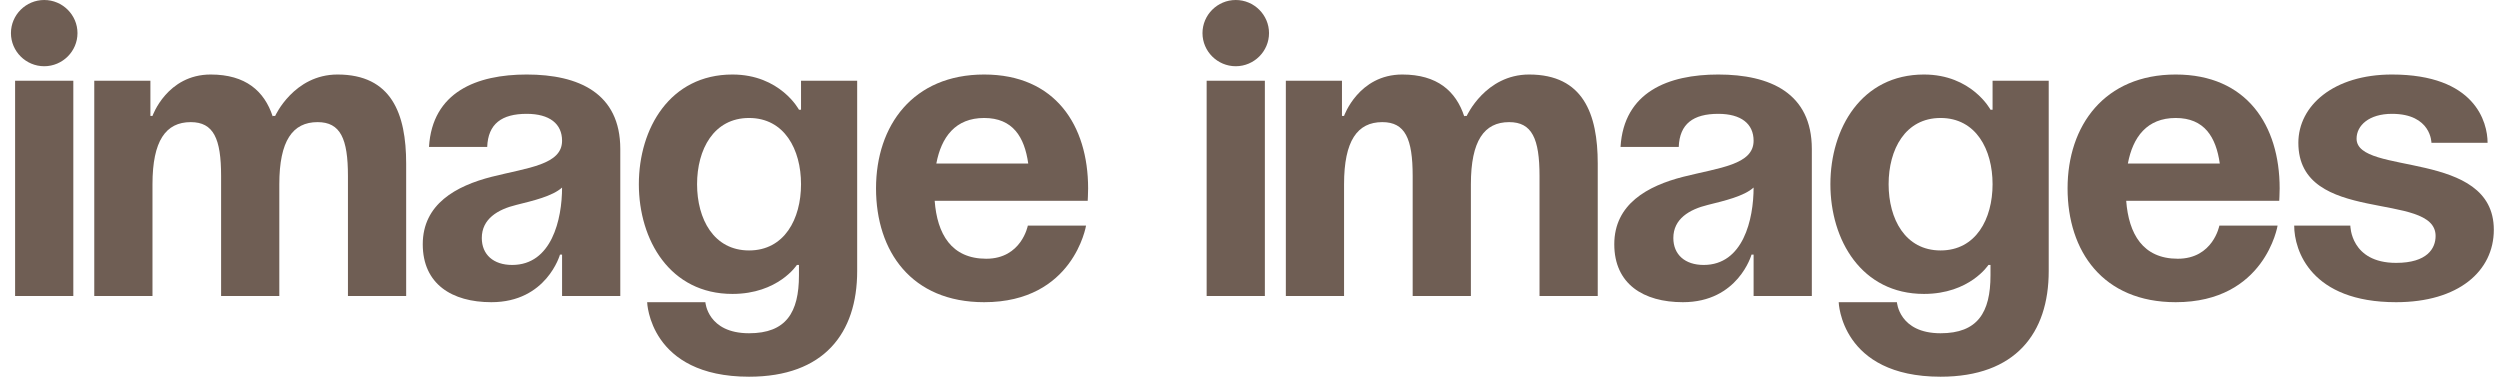 <?xml version="1.0" encoding="utf-8"?>
<svg xmlns="http://www.w3.org/2000/svg" fill="none" height="22" viewBox="0 0 146 22" width="146">
<g clip-path="url(#clip0_3002_8239)">
<path d="M133.981 13.176H137.26C137.26 13.176 137.26 15.352 139.932 15.352C141.753 15.352 142.239 14.505 142.239 13.78C142.239 11.121 134.224 13.176 134.224 8.341C134.224 6.165 136.289 4.352 139.689 4.352C144.546 4.352 145.275 7.132 145.275 8.341H141.996C141.996 8.341 141.996 6.648 139.689 6.648C138.353 6.648 137.624 7.325 137.624 8.099C137.624 10.275 145.639 8.703 145.639 13.418C145.639 15.835 143.575 17.648 139.932 17.648C134.953 17.648 133.981 14.626 133.981 13.176Z" fill="#6F5E54"/>
<path d="M120.746 11C120.746 7.325 122.908 4.352 127.061 4.352C131.214 4.352 133.132 7.325 133.132 11C133.132 11.29 133.108 11.725 133.108 11.725H124.17C124.316 13.659 125.142 15.11 127.182 15.11C129.246 15.11 129.611 13.176 129.611 13.176H133.011C133.011 13.176 132.282 17.648 127.061 17.648C122.81 17.648 120.746 14.675 120.746 11ZM127.061 6.89C125.385 6.89 124.559 8.002 124.268 9.549H129.635C129.416 8.002 128.736 6.89 127.061 6.89Z" fill="#6F5E54"/>
<path d="M119.645 4.714V15.835C119.645 19.462 117.702 22 113.33 22C107.502 22 107.38 17.648 107.38 17.648H110.78C110.78 17.648 110.902 19.462 113.33 19.462C115.492 19.462 116.245 18.253 116.245 16.077V15.473H116.123C116.123 15.473 115.031 17.165 112.359 17.165C108.716 17.165 106.895 14.022 106.895 10.758C106.895 7.494 108.716 4.352 112.359 4.352C115.152 4.352 116.245 6.407 116.245 6.407H116.366V4.714H119.645ZM116.366 10.758C116.366 8.727 115.395 6.89 113.33 6.89C111.266 6.89 110.295 8.727 110.295 10.758C110.295 12.789 111.266 14.626 113.33 14.626C115.395 14.626 116.366 12.789 116.366 10.758Z" fill="#6F5E54"/>
<path d="M98.039 8.582H94.639C94.833 5.367 97.432 4.352 100.346 4.352C103.382 4.352 105.811 5.44 105.811 8.703V17.286H102.41V14.868H102.289C102.289 14.868 101.512 17.648 98.282 17.648C95.975 17.648 94.274 16.585 94.274 14.264C94.274 11.919 96.217 10.855 98.306 10.323C100.419 9.791 102.41 9.622 102.41 8.22C102.41 7.229 101.682 6.648 100.346 6.648C98.889 6.648 98.087 7.229 98.039 8.582ZM102.41 10.952C101.852 11.459 100.71 11.725 99.739 11.967C98.646 12.233 97.723 12.789 97.723 13.901C97.723 14.868 98.403 15.473 99.496 15.473C101.803 15.473 102.41 12.813 102.41 10.952Z" fill="#6F5E54"/>
<path d="M82.5 17.286V10.275C82.5 8.099 82.063 7.132 80.727 7.132C79.27 7.132 78.493 8.22 78.493 10.758V17.286H75.093V4.714H78.371V6.769H78.493C78.493 6.769 79.343 4.352 81.893 4.352C83.933 4.352 85.026 5.319 85.512 6.793L85.536 6.769H85.657C85.657 6.769 86.75 4.352 89.3 4.352C92.458 4.352 93.308 6.648 93.308 9.549V17.286H89.908V10.275C89.908 8.099 89.47 7.132 88.135 7.132C86.677 7.132 85.9 8.22 85.9 10.758V17.286H82.5Z" fill="#6F5E54"/>
<path d="M73.868 4.714V17.286H70.468V4.714H73.868ZM70.225 1.934C70.225 0.87 71.099 0 72.168 0C73.236 0 74.111 0.87 74.111 1.934C74.111 2.998 73.236 3.868 72.168 3.868C71.099 3.868 70.225 2.998 70.225 1.934Z" fill="#6F5E54"/>
<path d="M51.16 11C51.16 7.325 53.322 4.352 57.475 4.352C61.628 4.352 63.546 7.325 63.546 11C63.546 11.29 63.522 11.725 63.522 11.725H54.585C54.73 13.659 55.556 15.11 57.596 15.11C59.66 15.11 60.025 13.176 60.025 13.176H63.425C63.425 13.176 62.696 17.648 57.475 17.648C53.224 17.648 51.16 14.675 51.16 11ZM57.475 6.89C55.799 6.89 54.973 8.002 54.682 9.549H60.049C59.831 8.002 59.15 6.89 57.475 6.89Z" fill="#6F5E54"/>
<path d="M50.059 4.714V15.835C50.059 19.462 48.116 22 43.745 22C37.916 22 37.794 17.648 37.794 17.648H41.194C41.194 17.648 41.316 19.462 43.745 19.462C45.906 19.462 46.659 18.253 46.659 16.077V15.473H46.538C46.538 15.473 45.445 17.165 42.773 17.165C39.13 17.165 37.309 14.022 37.309 10.758C37.309 7.494 39.13 4.352 42.773 4.352C45.566 4.352 46.659 6.407 46.659 6.407H46.78V4.714H50.059ZM46.78 10.758C46.78 8.727 45.809 6.89 43.745 6.89C41.68 6.89 40.709 8.727 40.709 10.758C40.709 12.789 41.68 14.626 43.745 14.626C45.809 14.626 46.78 12.789 46.78 10.758Z" fill="#6F5E54"/>
<path d="M28.453 8.582H25.053C25.247 5.367 27.846 4.352 30.76 4.352C33.796 4.352 36.225 5.44 36.225 8.703V17.286H32.825V14.868H32.703C32.703 14.868 31.926 17.648 28.696 17.648C26.389 17.648 24.689 16.585 24.689 14.264C24.689 11.919 26.631 10.855 28.72 10.323C30.833 9.791 32.825 9.622 32.825 8.22C32.825 7.229 32.096 6.648 30.76 6.648C29.303 6.648 28.502 7.229 28.453 8.582ZM32.825 10.952C32.266 11.459 31.124 11.725 30.153 11.967C29.06 12.233 28.137 12.789 28.137 13.901C28.137 14.868 28.817 15.473 29.91 15.473C32.217 15.473 32.825 12.813 32.825 10.952Z" fill="#6F5E54"/>
<path d="M12.912 17.286V10.275C12.912 8.099 12.475 7.132 11.139 7.132C9.682 7.132 8.905 8.22 8.905 10.758V17.286H5.505V4.714H8.784V6.769H8.905C8.905 6.769 9.755 4.352 12.305 4.352C14.345 4.352 15.438 5.319 15.924 6.793L15.948 6.769H16.07C16.07 6.769 17.162 4.352 19.712 4.352C22.87 4.352 23.72 6.648 23.72 9.549V17.286H20.32V10.275C20.32 8.099 19.883 7.132 18.547 7.132C17.09 7.132 16.312 8.22 16.312 10.758V17.286H12.912Z" fill="#6F5E54"/>
<path d="M4.282 4.714V17.286H0.882V4.714H4.282ZM0.639 1.934C0.639 0.87 1.513 0 2.582 0C3.65 0 4.525 0.87 4.525 1.934C4.525 2.998 3.65 3.868 2.582 3.868C1.513 3.868 0.639 2.998 0.639 1.934Z" fill="#6F5E54"/>
</g>
<defs>
<clipPath id="clip0_3002_8239">
<rect fill="white" height="22" transform="translate(0.639)" width="145"/>
</clipPath>
</defs>
</svg>